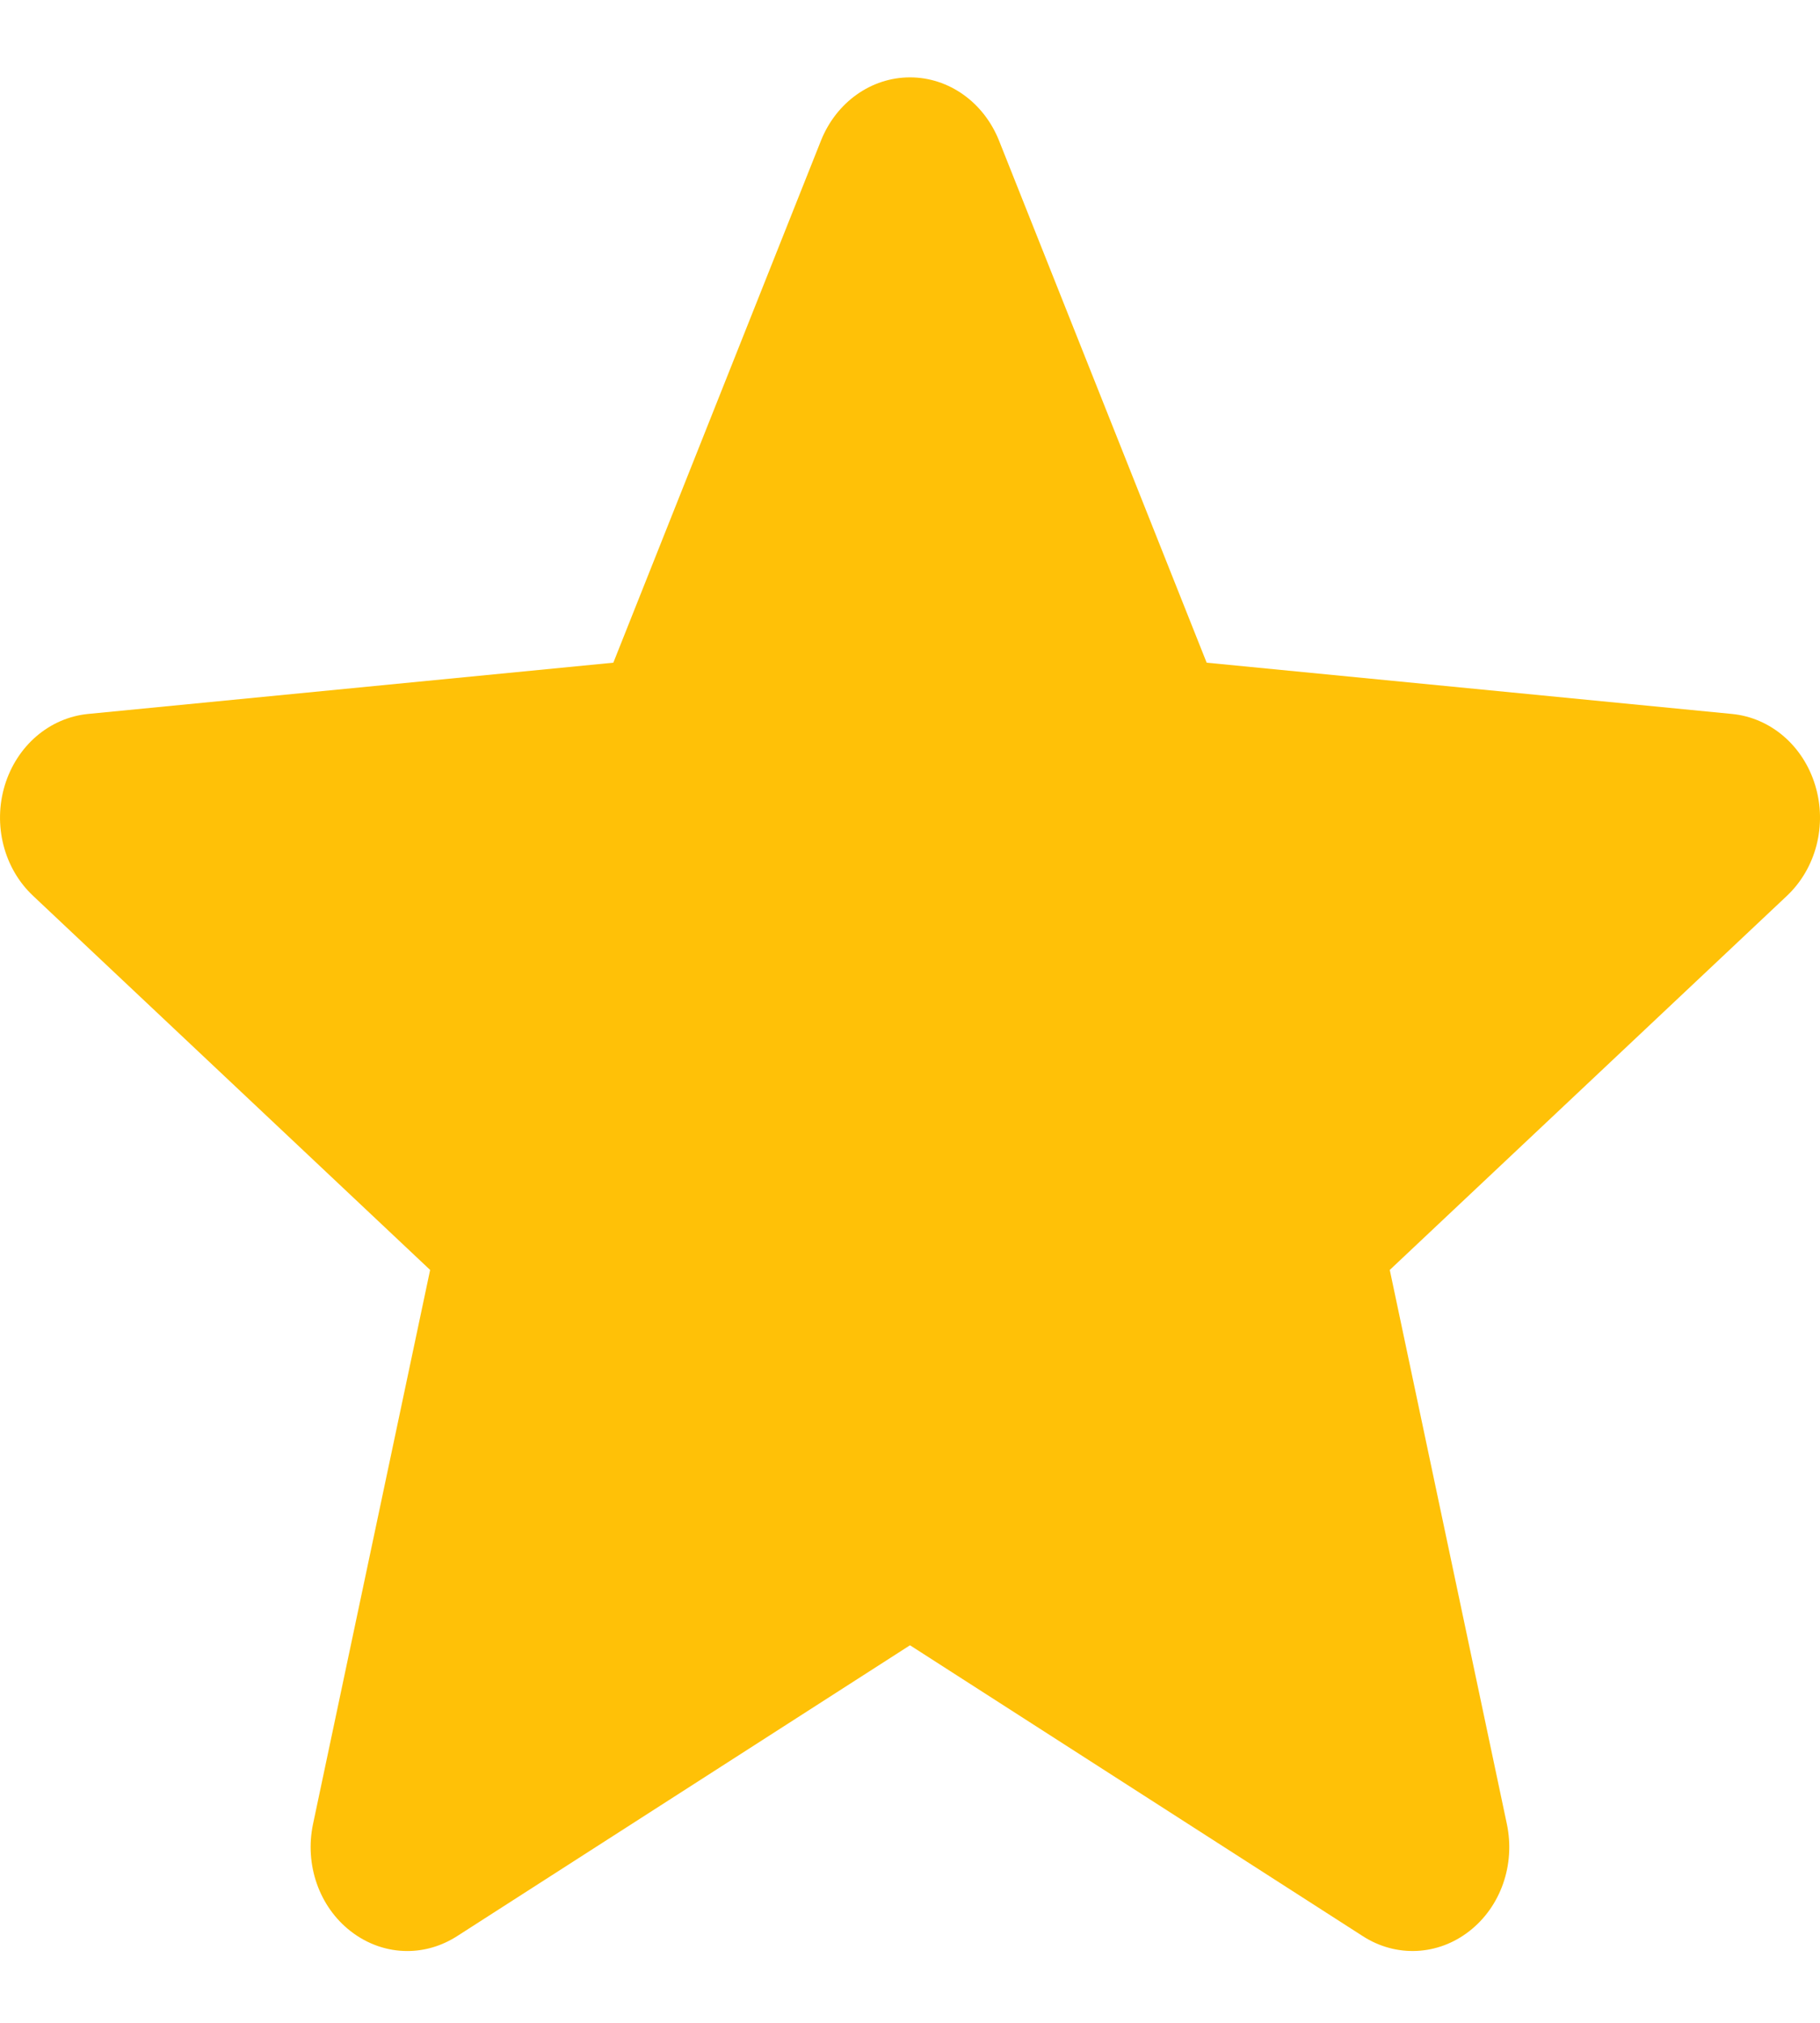 <svg width="18" height="20" viewBox="0 0 18 20" fill="none" xmlns="http://www.w3.org/2000/svg">
<path d="M17.953 7.766C17.835 7.374 17.512 7.096 17.13 7.059L11.934 6.552L9.88 1.389C9.728 1.01 9.383 0.765 9 0.765C8.617 0.765 8.272 1.01 8.12 1.389L6.066 6.552L0.87 7.059C0.488 7.097 0.166 7.374 0.047 7.766C-0.071 8.157 0.038 8.586 0.327 8.857L4.254 12.556L3.096 18.034C3.011 18.436 3.157 18.853 3.468 19.094C3.635 19.224 3.831 19.29 4.028 19.29C4.198 19.29 4.367 19.241 4.519 19.144L9 16.267L13.48 19.144C13.808 19.355 14.221 19.336 14.531 19.094C14.843 18.852 14.988 18.436 14.903 18.034L13.745 12.556L17.672 8.858C17.961 8.586 18.072 8.158 17.953 7.766Z" fill="#FFC107"/>
</svg>
